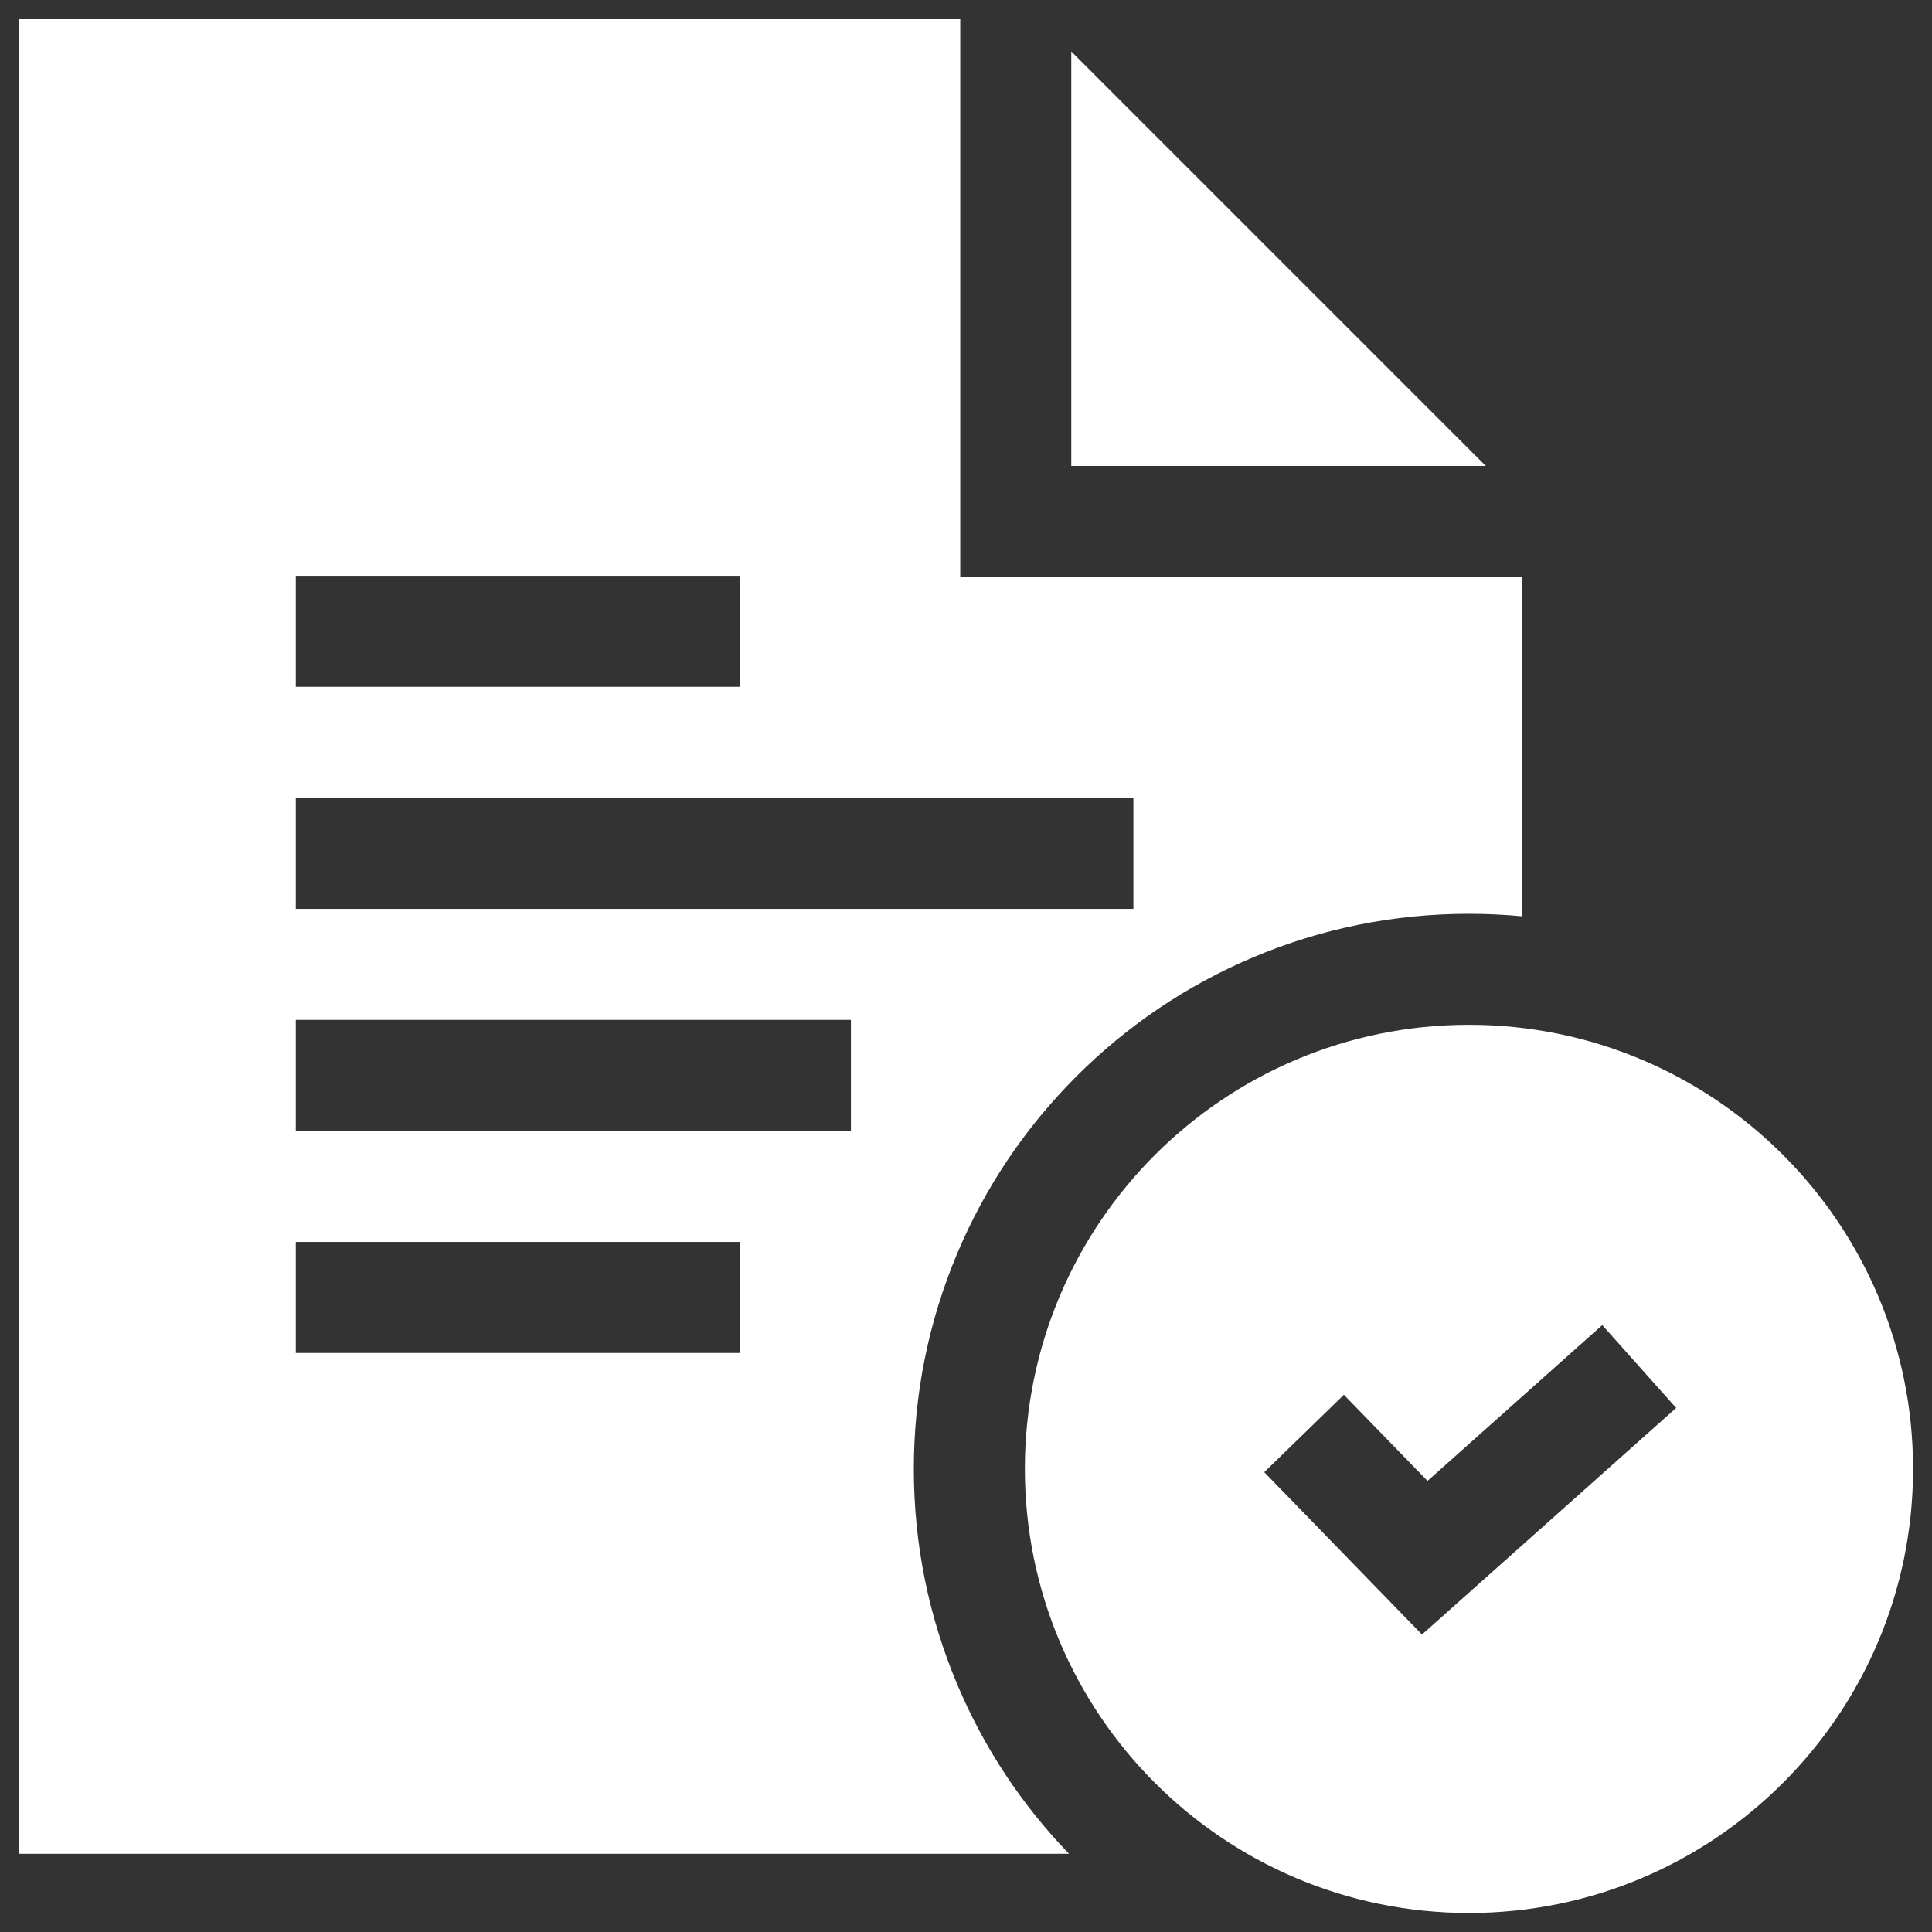 <svg xmlns="http://www.w3.org/2000/svg" width="51" height="51" viewBox="0 0 51 51" fill="none"><rect x="0" y="0" width="51" height="51" fill="#333333" stroke="none"/><path d="M28.279 1.359V12.301H39.221L28.279 1.359Z" fill="white"></path><path d="M25.348 15.232V0.5H0.5V48.935H28.218C26.967 47.636 25.977 46.139 25.276 44.481C24.511 42.671 24.123 40.753 24.123 38.775C24.123 36.798 24.511 34.88 25.276 33.07C26.014 31.325 27.07 29.758 28.415 28.413C29.76 27.069 31.327 26.013 33.072 25.274C34.881 24.509 36.8 24.122 38.777 24.122C39.247 24.122 39.714 24.144 40.177 24.188V15.232H25.348ZM7.808 15.199H19.532V18.13H7.808V15.199ZM19.532 35.715H7.808V32.784H19.532V35.715ZM22.462 29.853H7.808V26.922H22.462V29.853ZM29.919 23.992H7.808V21.061H29.919V23.992Z" fill="white"></path><path d="M38.777 27.052C32.303 27.052 27.054 32.301 27.054 38.775C27.054 45.249 32.303 50.498 38.777 50.498C45.251 50.498 50.5 45.249 50.5 38.775C50.5 32.301 45.251 27.052 38.777 27.052ZM37.537 43.148L33.373 38.862L35.475 36.819L37.683 39.092L42.296 34.979L44.246 37.166L37.537 43.148Z" fill="white"></path></svg>